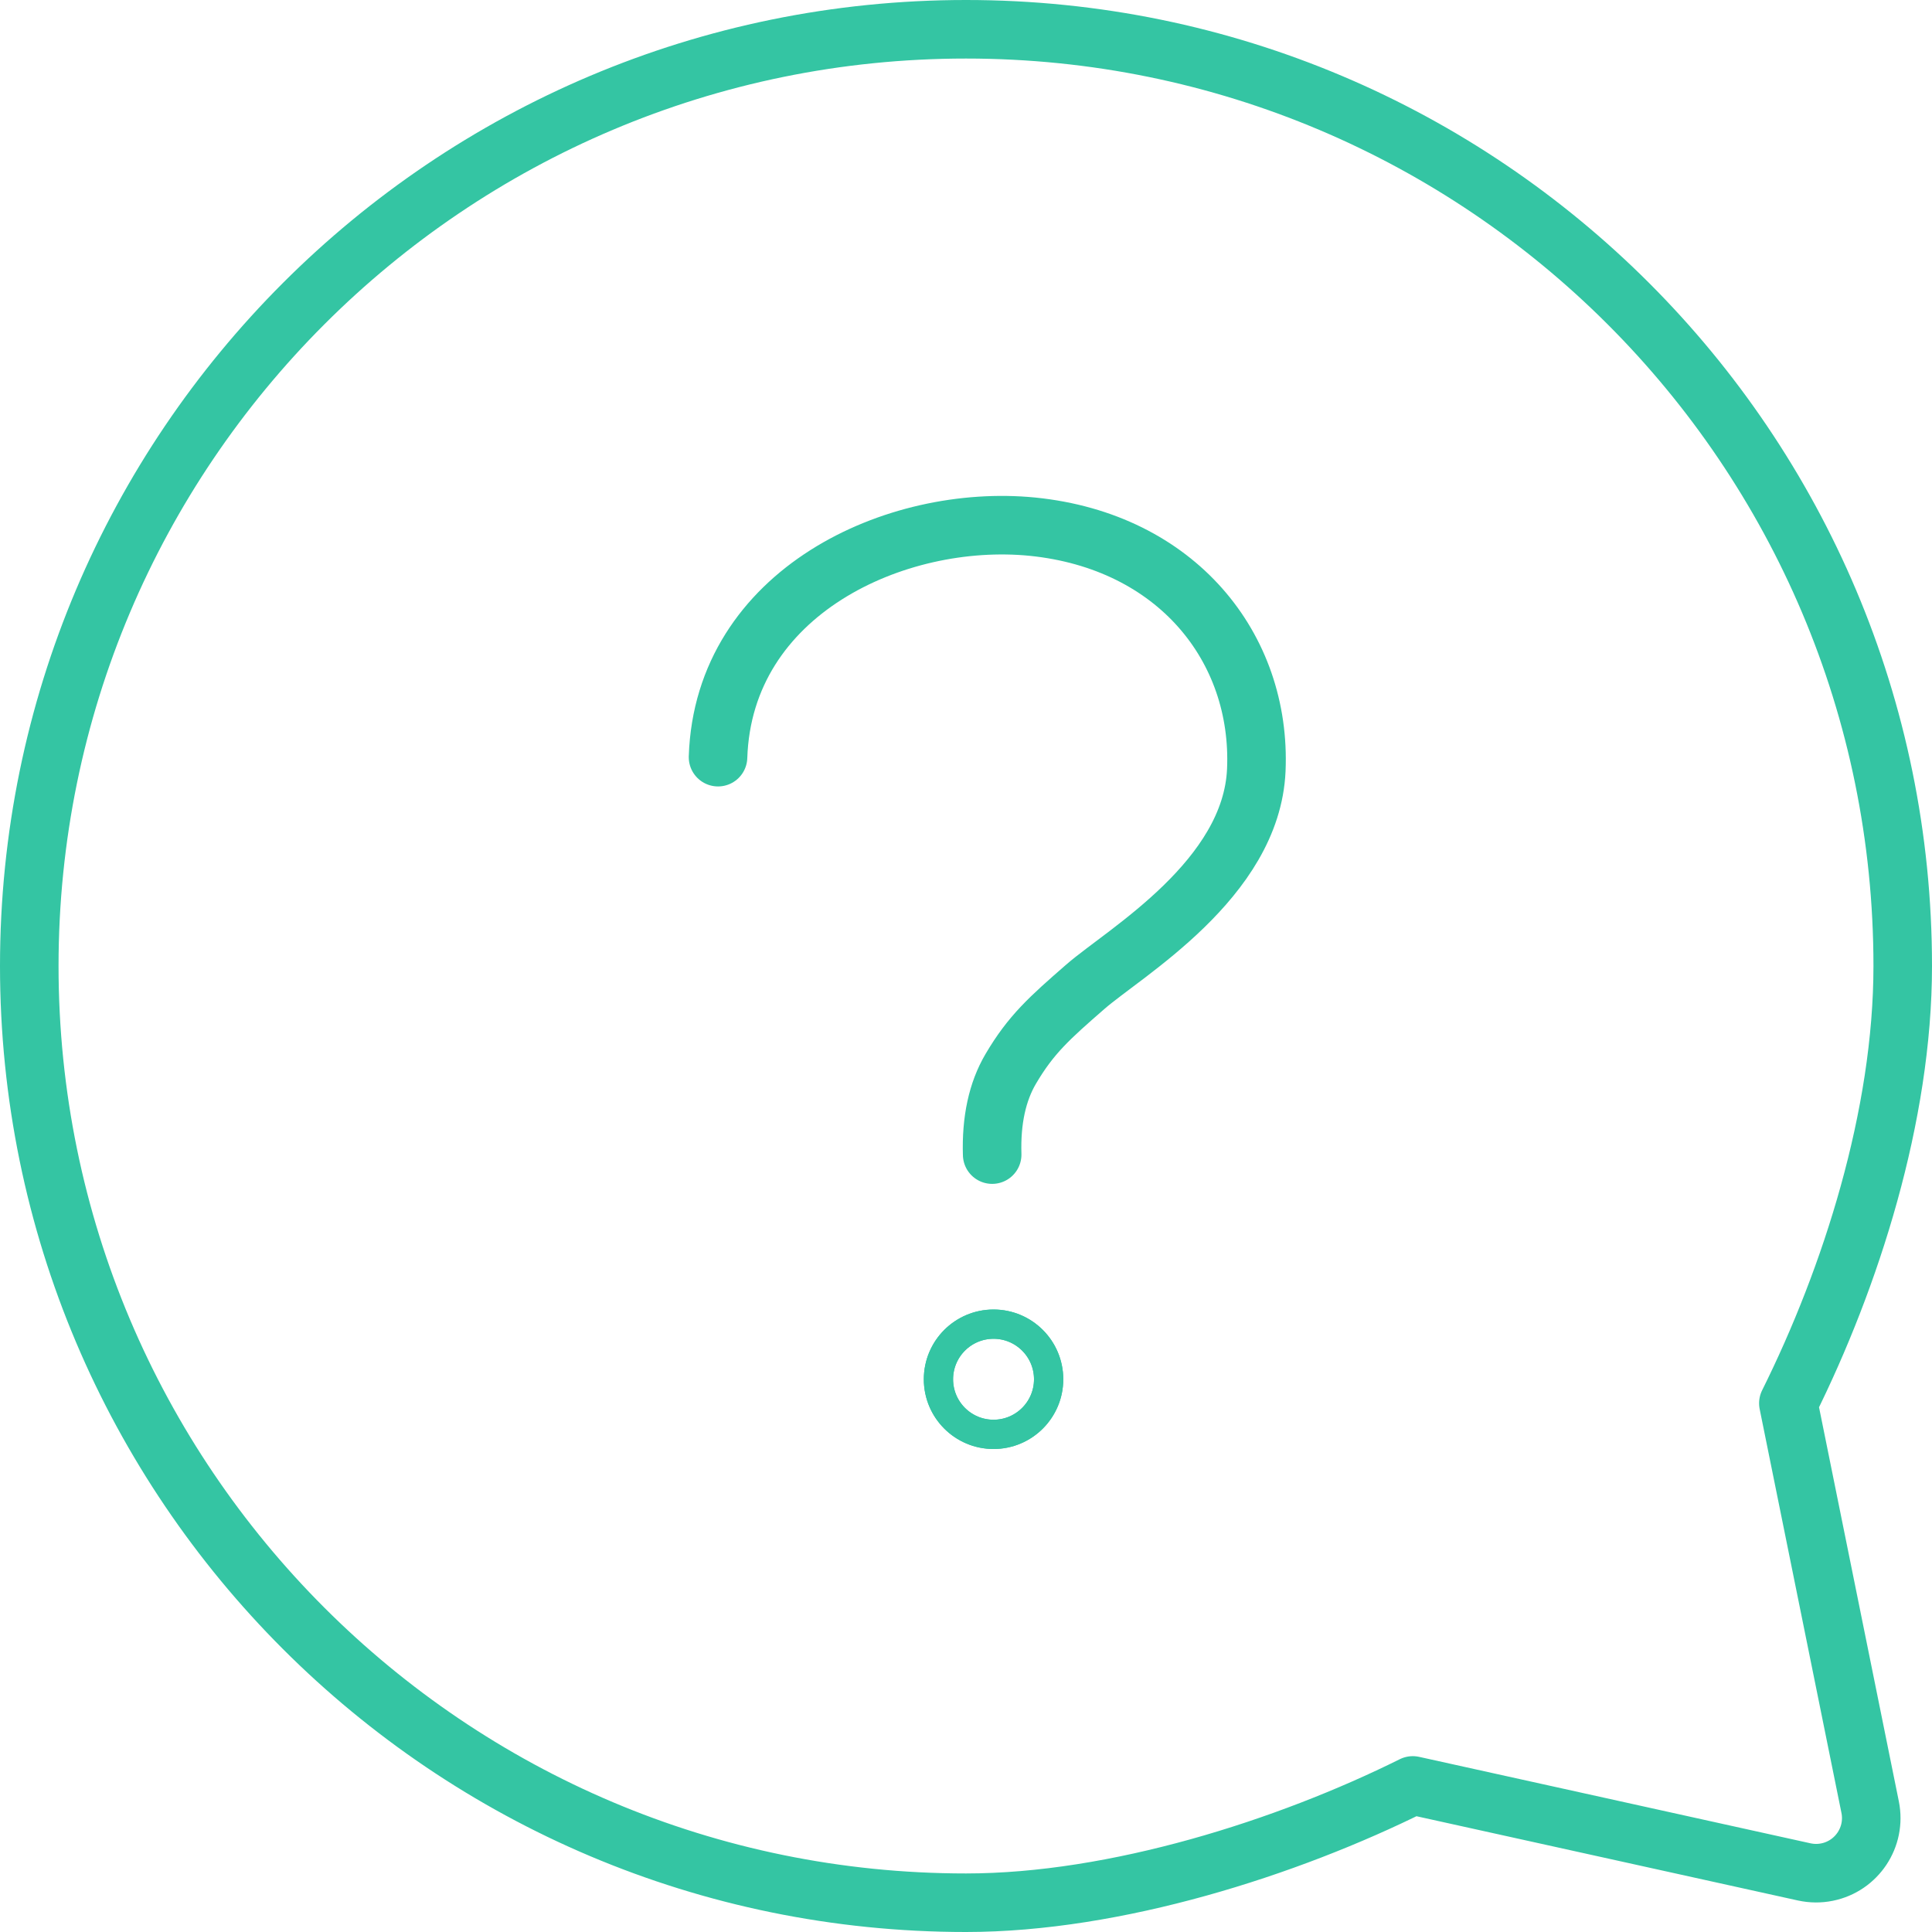 <svg width="66" height="66" viewBox="0 0 66 66" fill="none" xmlns="http://www.w3.org/2000/svg">
<path fill-rule="evenodd" clip-rule="evenodd" d="M1 33C1 15.328 15.328 1 33 1C50.672 1 65 15.328 65 33C65 38.115 63.227 43.65 61.093 47.938C62.024 52.537 62.956 57.136 63.887 61.735C64.093 62.754 63.434 63.747 62.416 63.953C62.158 64.006 61.893 64.003 61.636 63.947C57.178 62.962 52.721 61.978 48.263 60.993C43.978 63.123 38.109 65 33 65C15.328 65 1 50.672 1 33Z" stroke="#34C5A3" stroke-width="2" stroke-linecap="round" stroke-linejoin="round"/>
<path d="M33.941 49C34.98 49 35.823 48.157 35.823 47.118C35.823 46.078 34.98 45.235 33.941 45.235C32.901 45.235 32.059 46.078 32.059 47.118C32.059 48.157 32.901 49 33.941 49Z" stroke="#34C5A3"/>
<path d="M33.941 49C34.98 49 35.823 48.157 35.823 47.118C35.823 46.078 34.98 45.235 33.941 45.235C32.901 45.235 32.059 46.078 32.059 47.118C32.059 48.157 32.901 49 33.941 49Z" stroke="#34C5A3"/>
<path d="M33.894 39.443C33.858 38.27 34.07 37.293 34.529 36.513C35.218 35.342 35.853 34.775 37.077 33.709C38.415 32.543 42.754 30.041 42.917 26.308C43.099 22.119 40.187 18.488 35.27 17.992C30.61 17.531 24.715 20.212 24.529 25.866" stroke="#34C5A3" stroke-width="2" stroke-linecap="round" stroke-linejoin="round"/>
</svg>

